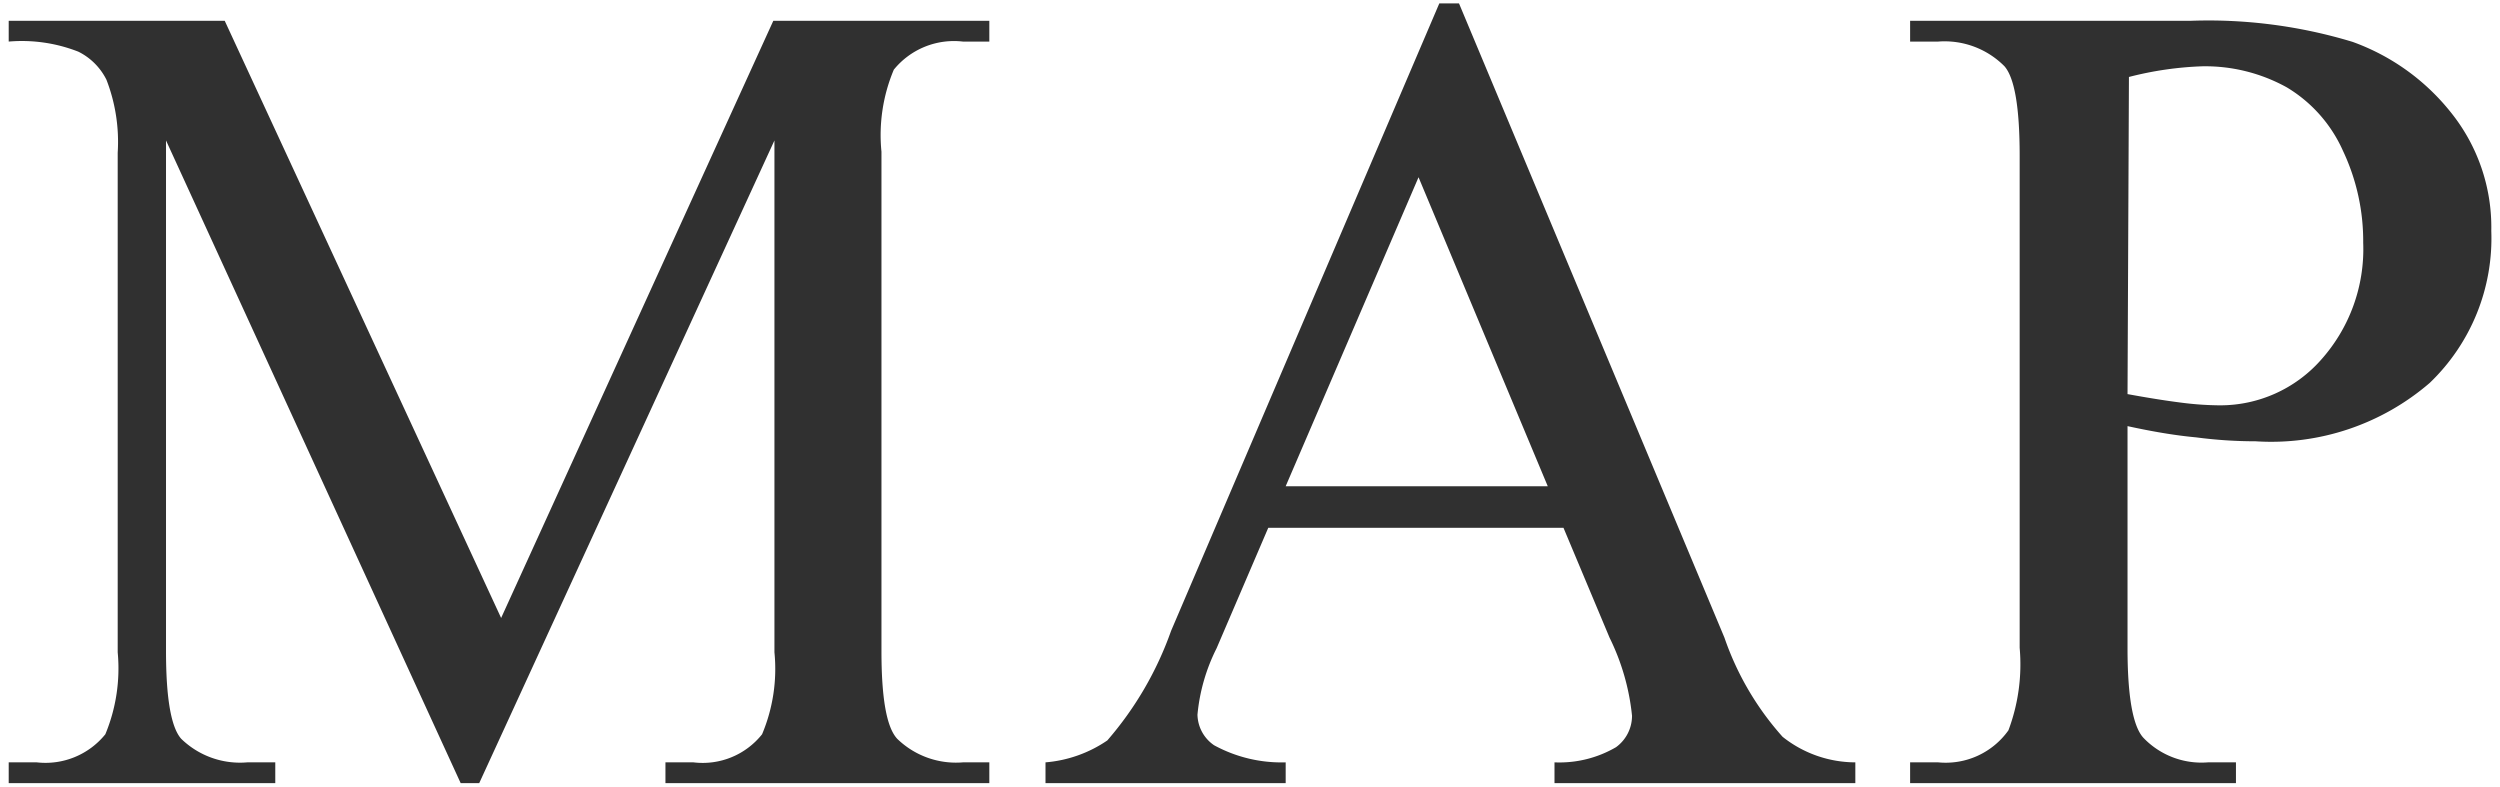 <svg id="b90e33d8-abf5-4736-a501-1b8abe2a7d18" data-name="レイヤー 1" xmlns="http://www.w3.org/2000/svg" viewBox="0 0 89 28">
  <defs>
    <style>
      .ce3f842e-6150-45a4-977e-f5fb358d480a {
        fill: #303030;
      }
    </style>
  </defs>
  <title>map-title</title>
  <g>
    <path class="ce3f842e-6150-45a4-977e-f5fb358d480a" d="M16.4,27.88,5.91,5V23.18q0,2.51.54,3.12a3,3,0,0,0,2.35.84h1v.74H.31v-.74h1a2.74,2.74,0,0,0,2.44-1,6.12,6.12,0,0,0,.44-2.92V5.44a6.13,6.13,0,0,0-.4-2.6,2.22,2.22,0,0,0-1-1A5.51,5.51,0,0,0,.31,1.48V.74H8L17.84,22,27.53.74h7.69v.74h-.94a2.76,2.76,0,0,0-2.46,1,6,6,0,0,0-.44,2.92V23.18c0,1.67.18,2.71.56,3.12a3,3,0,0,0,2.34.84h.94v.74H23.69v-.74h1a2.7,2.7,0,0,0,2.44-1,6,6,0,0,0,.44-2.92V5L17.06,27.88Z"/>
    <path class="ce3f842e-6150-45a4-977e-f5fb358d480a" d="M55.66,18.79H45.15l-1.84,4.29a6.61,6.61,0,0,0-.68,2.36,1.35,1.35,0,0,0,.59,1.09,5,5,0,0,0,2.55.61v.74H37.22v-.74a4.56,4.56,0,0,0,2.2-.78,12.1,12.1,0,0,0,2.27-3.9L51.24.12h.7L61.39,22.7a10.32,10.32,0,0,0,2.07,3.53,4.17,4.17,0,0,0,2.59.91v.74H55.34v-.74a4,4,0,0,0,2.19-.54,1.38,1.38,0,0,0,.57-1.12,8.13,8.13,0,0,0-.8-2.78Zm-.56-1.48-4.6-11-4.73,11Z"/>
    <path class="ce3f842e-6150-45a4-977e-f5fb358d480a" d="M75.74,15.17v7.91c0,1.71.19,2.77.56,3.18a2.86,2.86,0,0,0,2.3.88h1v.74H68v-.74h1A2.74,2.74,0,0,0,71.5,26a6.68,6.68,0,0,0,.4-2.94V5.54q0-2.56-.54-3.18A3,3,0,0,0,69,1.48H68V.74H78a17.67,17.67,0,0,1,5.75.75A7.88,7.88,0,0,1,87.25,4a6.52,6.52,0,0,1,1.44,4.22,7.13,7.13,0,0,1-2.19,5.41,8.64,8.64,0,0,1-6.2,2.08,16.25,16.25,0,0,1-2.12-.14C77.42,15.5,76.61,15.36,75.74,15.17Zm0-1.14c.71.13,1.33.23,1.88.3a11.29,11.29,0,0,0,1.4.1,4.79,4.79,0,0,0,3.6-1.61,5.91,5.91,0,0,0,1.51-4.18,7.52,7.52,0,0,0-.72-3.27,5,5,0,0,0-2-2.26,6,6,0,0,0-3-.75,12.07,12.07,0,0,0-2.62.38Z"/>
  </g>
</svg>
